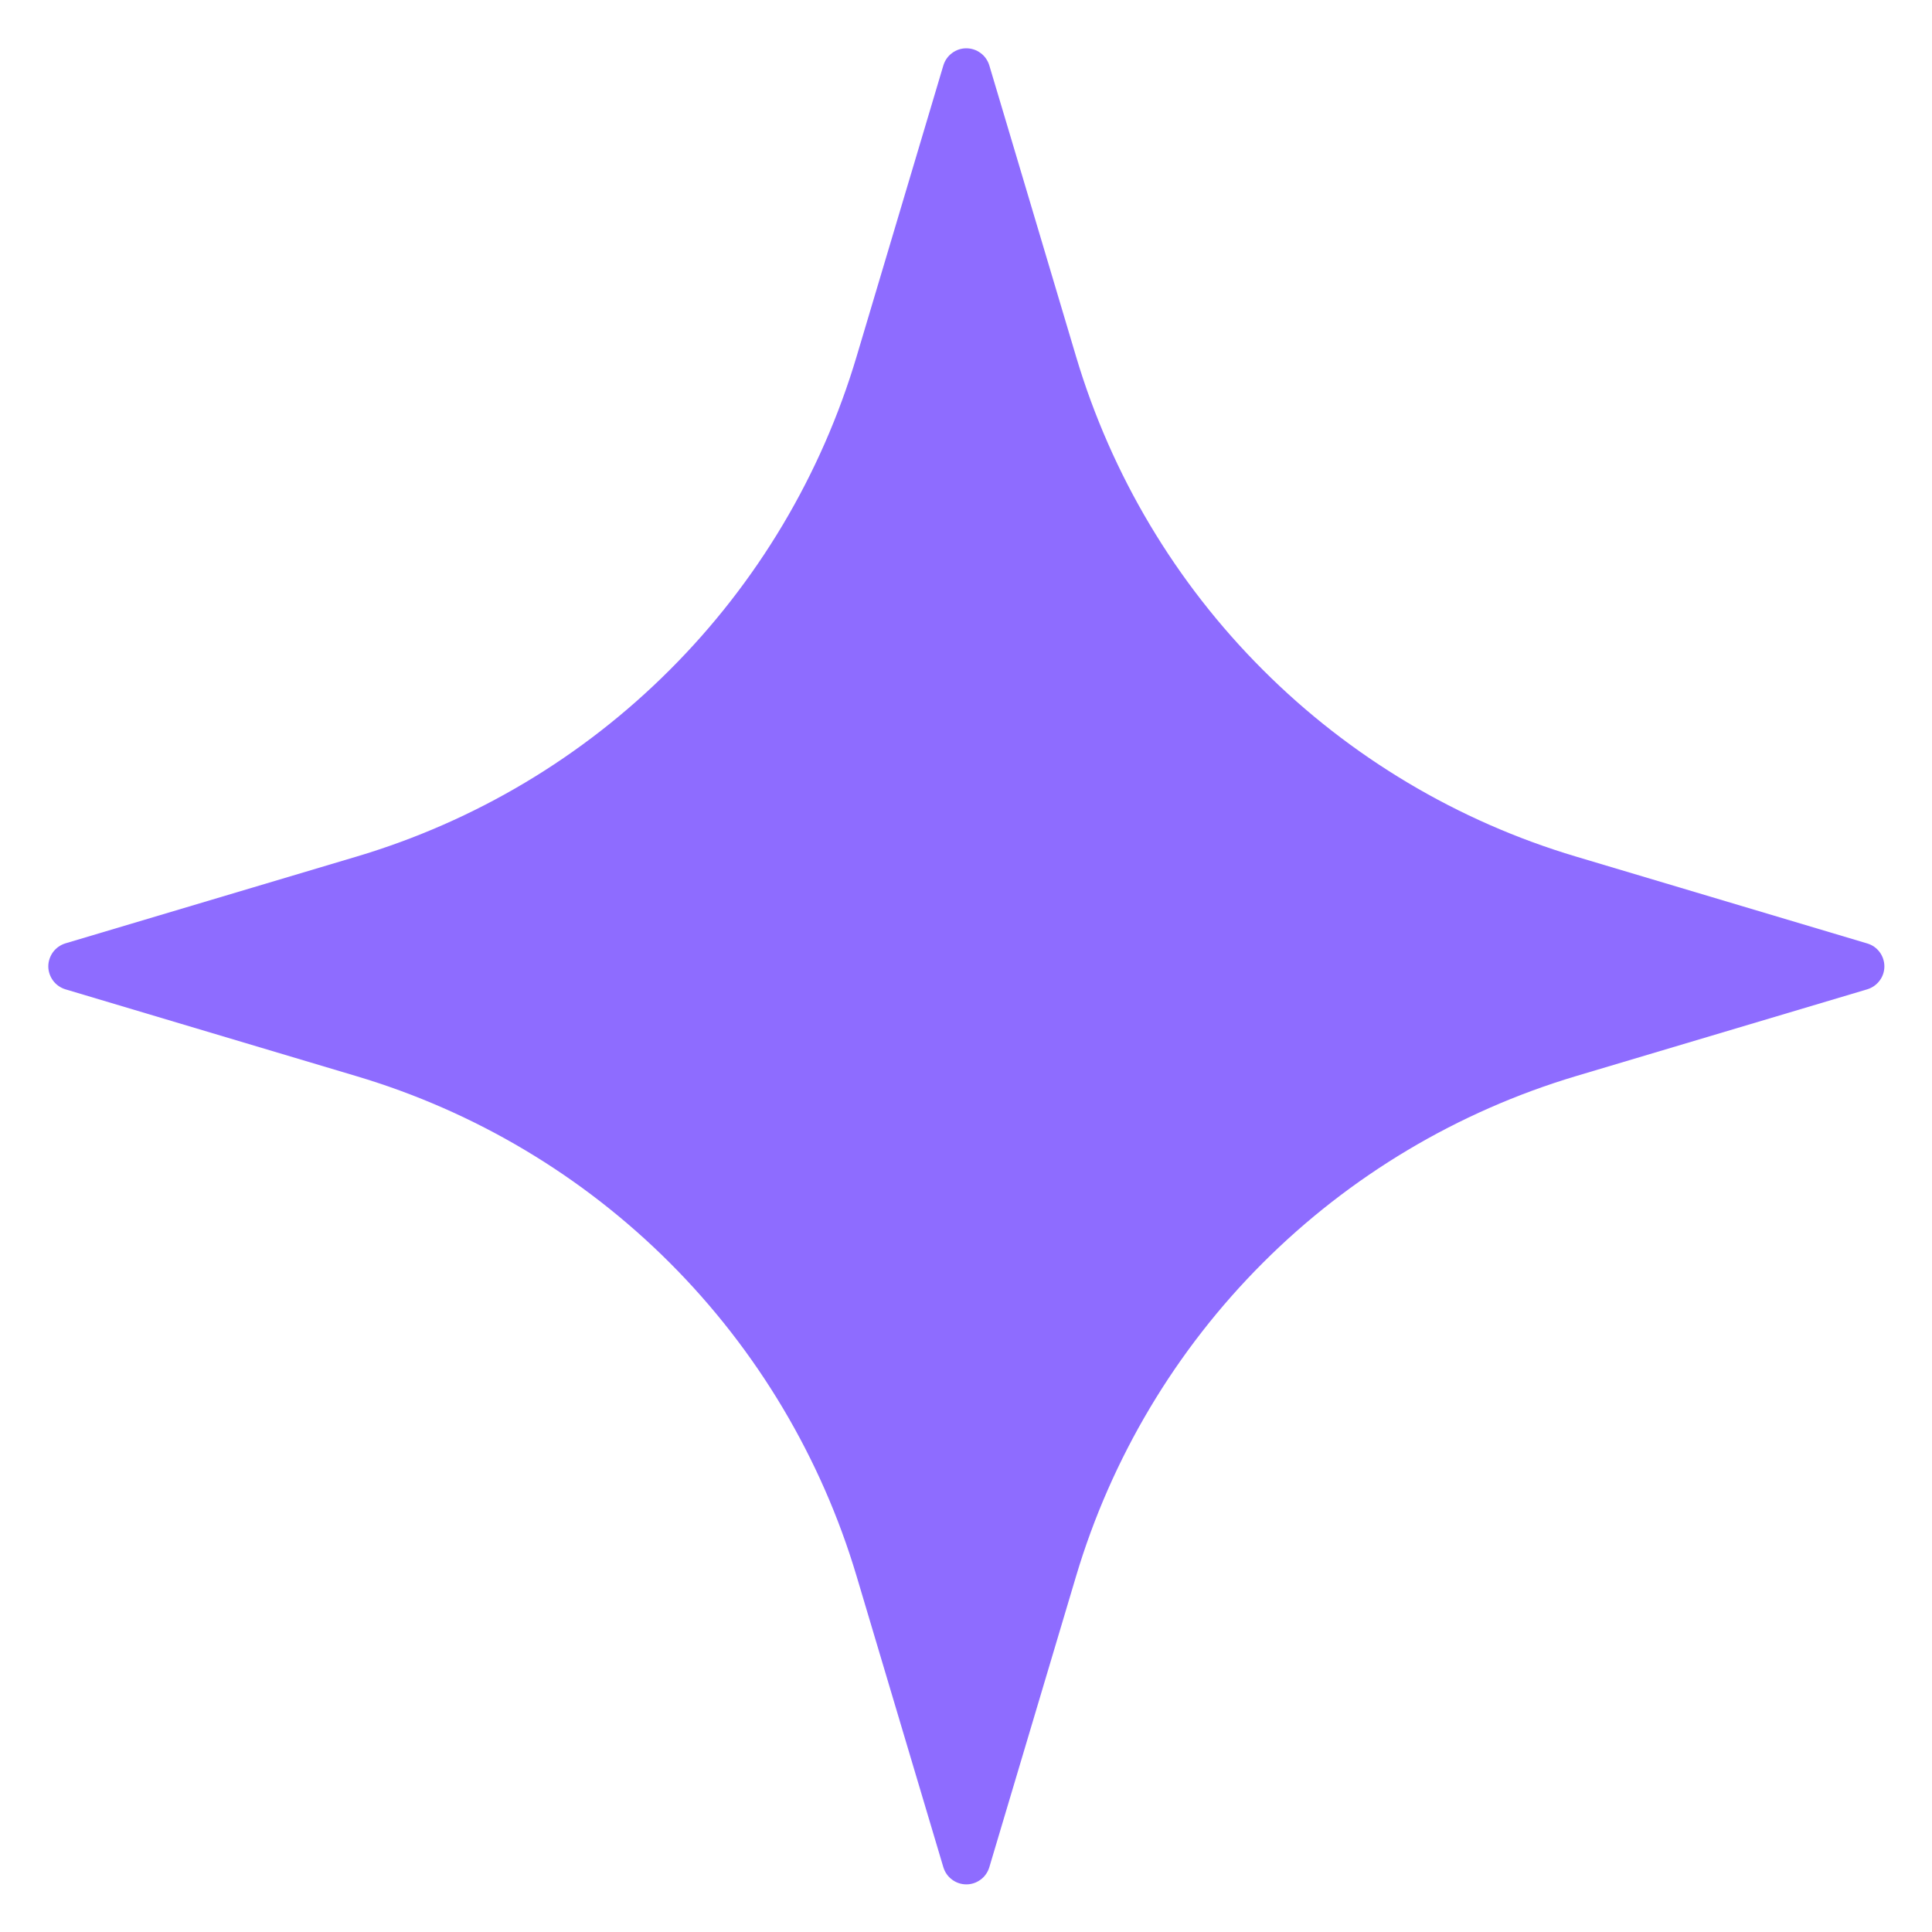 <?xml version="1.0" encoding="UTF-8"?>
<svg xmlns="http://www.w3.org/2000/svg" width="20" height="20" viewBox="0 0 20 20" fill="none">
  <g clip-path="url(#clip0_25703_36061)">
    <path fill-rule="evenodd" clip-rule="evenodd" d="M9.766 0.676C9.782 0.625 9.813 0.58 9.856 0.549C9.898 0.517 9.95 0.5 10.003 0.5C10.057 0.5 10.108 0.517 10.151 0.549C10.194 0.58 10.225 0.625 10.241 0.676L11.14 3.693C11.505 4.917 12.169 6.031 13.073 6.934C13.976 7.838 15.09 8.502 16.314 8.867L19.331 9.767C19.382 9.782 19.426 9.813 19.458 9.856C19.49 9.899 19.507 9.951 19.507 10.004C19.507 10.057 19.49 10.109 19.458 10.151C19.426 10.194 19.382 10.225 19.331 10.241L16.314 11.14C15.09 11.506 13.976 12.17 13.073 13.073C12.17 13.976 11.505 15.091 11.14 16.315L10.241 19.331C10.225 19.382 10.194 19.427 10.151 19.458C10.108 19.49 10.057 19.507 10.004 19.507C9.95 19.507 9.899 19.49 9.856 19.458C9.813 19.427 9.782 19.382 9.766 19.331L8.867 16.315C8.502 15.091 7.837 13.976 6.934 13.073C6.031 12.17 4.917 11.506 3.692 11.141L0.676 10.241C0.625 10.225 0.581 10.194 0.549 10.151C0.518 10.108 0.5 10.057 0.5 10.004C0.5 9.95 0.518 9.899 0.549 9.856C0.581 9.813 0.625 9.782 0.676 9.766L3.692 8.867C4.917 8.502 6.031 7.838 6.934 6.934C7.838 6.031 8.502 4.917 8.867 3.692L9.766 0.676Z" fill="#8E6CFF"></path>
  </g>
  <defs>
    <clipPath id="clip0_25703_36061">
      <rect width="20" height="20" fill="white"></rect>
    </clipPath>
  </defs>
</svg>
